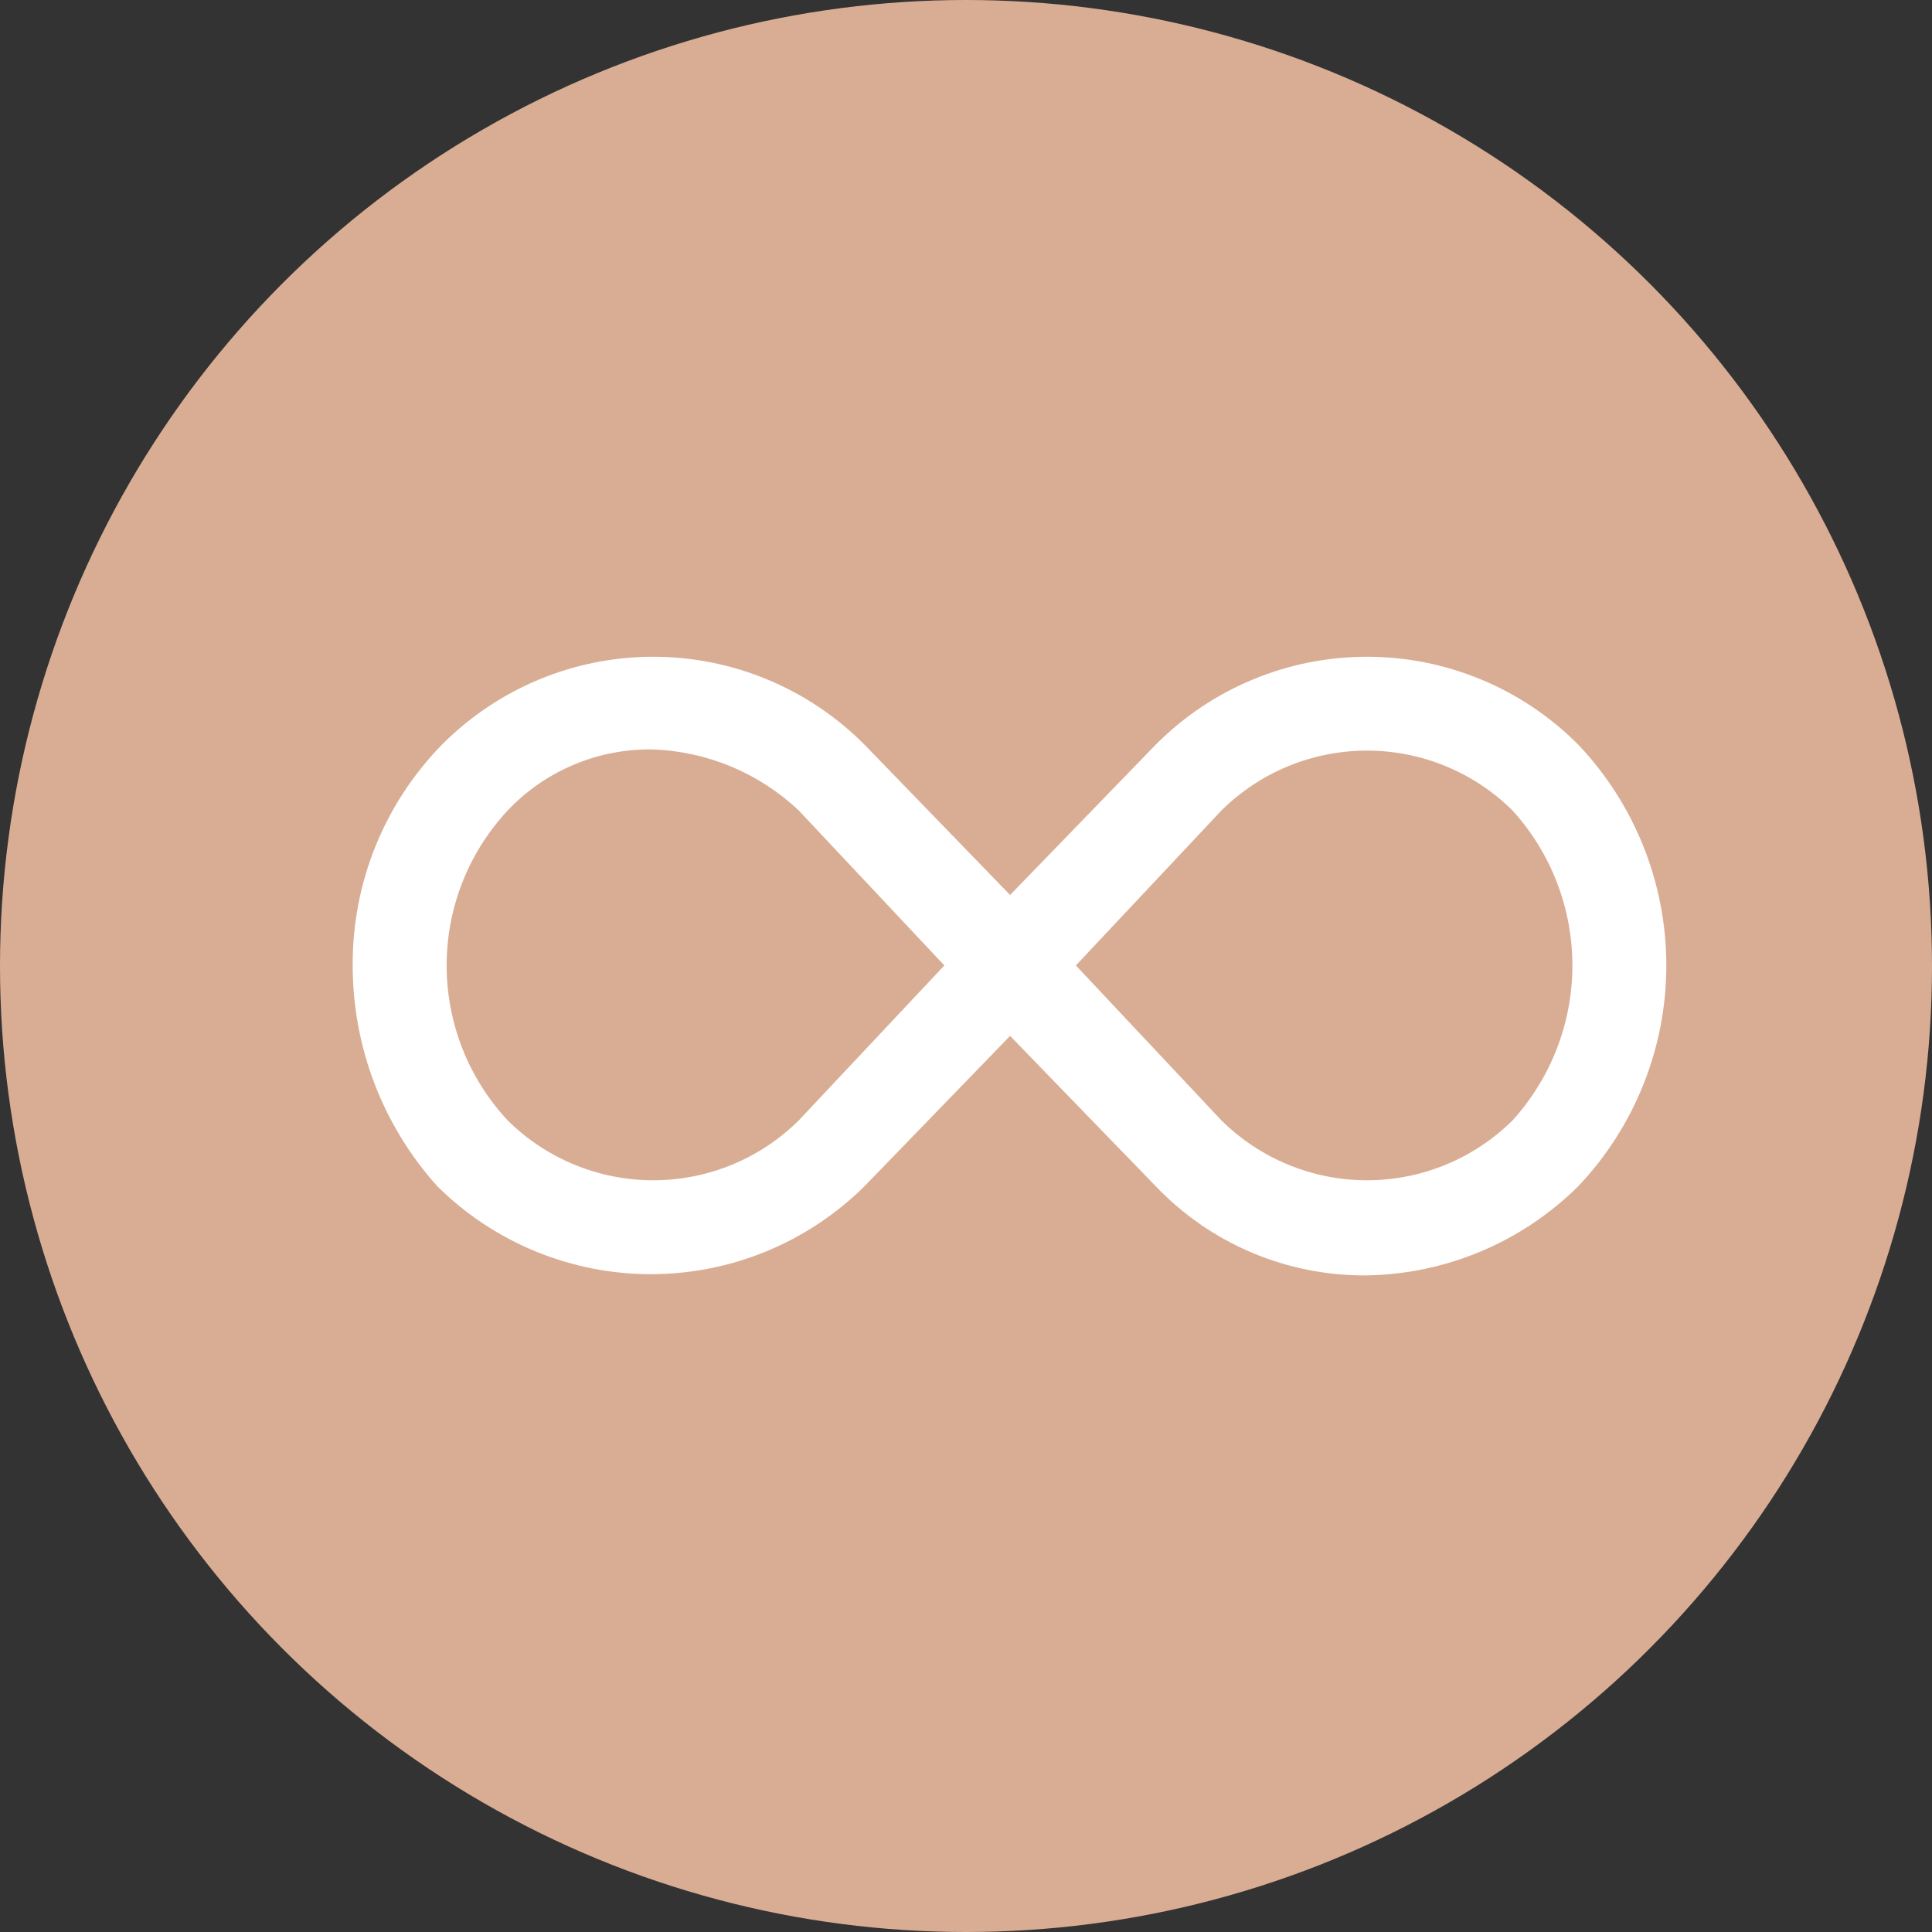 <svg width="45" height="45" viewBox="0 0 45 45" fill="none" xmlns="http://www.w3.org/2000/svg">
<rect x="0" y="0" width="45" height="45" fill="#333333" stroke="none"/>
<g clip-path="url(#clip0_1633_14056)">
<circle cx="22.5" cy="22.5" r="22.5" fill="#D9AD94"/>
<path d="M31.84 29.706C30.921 29.715 30.01 29.536 29.163 29.178C28.316 28.821 27.552 28.293 26.918 27.628L23.527 24.128L20.137 27.628C18.813 28.941 17.024 29.678 15.16 29.678C13.296 29.678 11.507 28.941 10.184 27.628C8.915 26.216 8.214 24.385 8.215 22.487C8.203 20.567 8.95 18.719 10.293 17.346C10.938 16.697 11.704 16.181 12.549 15.83C13.394 15.478 14.3 15.297 15.215 15.297C16.13 15.297 17.036 15.478 17.881 15.83C18.725 16.181 19.492 16.697 20.137 17.346L23.527 20.846L26.918 17.346C27.563 16.697 28.329 16.181 29.174 15.83C30.019 15.478 30.925 15.297 31.84 15.297C32.755 15.297 33.661 15.478 34.506 15.83C35.35 16.181 36.117 16.697 36.762 17.346C38.078 18.734 38.812 20.574 38.812 22.487C38.812 24.4 38.078 26.24 36.762 27.628C35.451 28.93 33.687 29.675 31.84 29.706ZM25.059 22.487L28.449 26.096C29.352 26.99 30.57 27.491 31.84 27.491C33.11 27.491 34.328 26.99 35.23 26.096C36.127 25.108 36.624 23.822 36.624 22.487C36.624 21.153 36.127 19.866 35.23 18.878C34.328 17.984 33.11 17.483 31.84 17.483C30.57 17.483 29.352 17.984 28.449 18.878L25.059 22.487ZM15.215 17.456C14.582 17.444 13.953 17.564 13.37 17.809C12.786 18.054 12.259 18.418 11.824 18.878C10.911 19.858 10.403 21.148 10.403 22.487C10.403 23.827 10.911 25.116 11.824 26.096C12.727 26.99 13.945 27.491 15.215 27.491C16.485 27.491 17.703 26.99 18.605 26.096L21.996 22.487L18.605 18.878C17.685 18.008 16.48 17.503 15.215 17.456Z" fill="white"/>
</g>
<defs>
<clipPath id="clip0_1633_14056">
<rect width="45" height="45" fill="white"/>
</clipPath>
</defs>
</svg>
